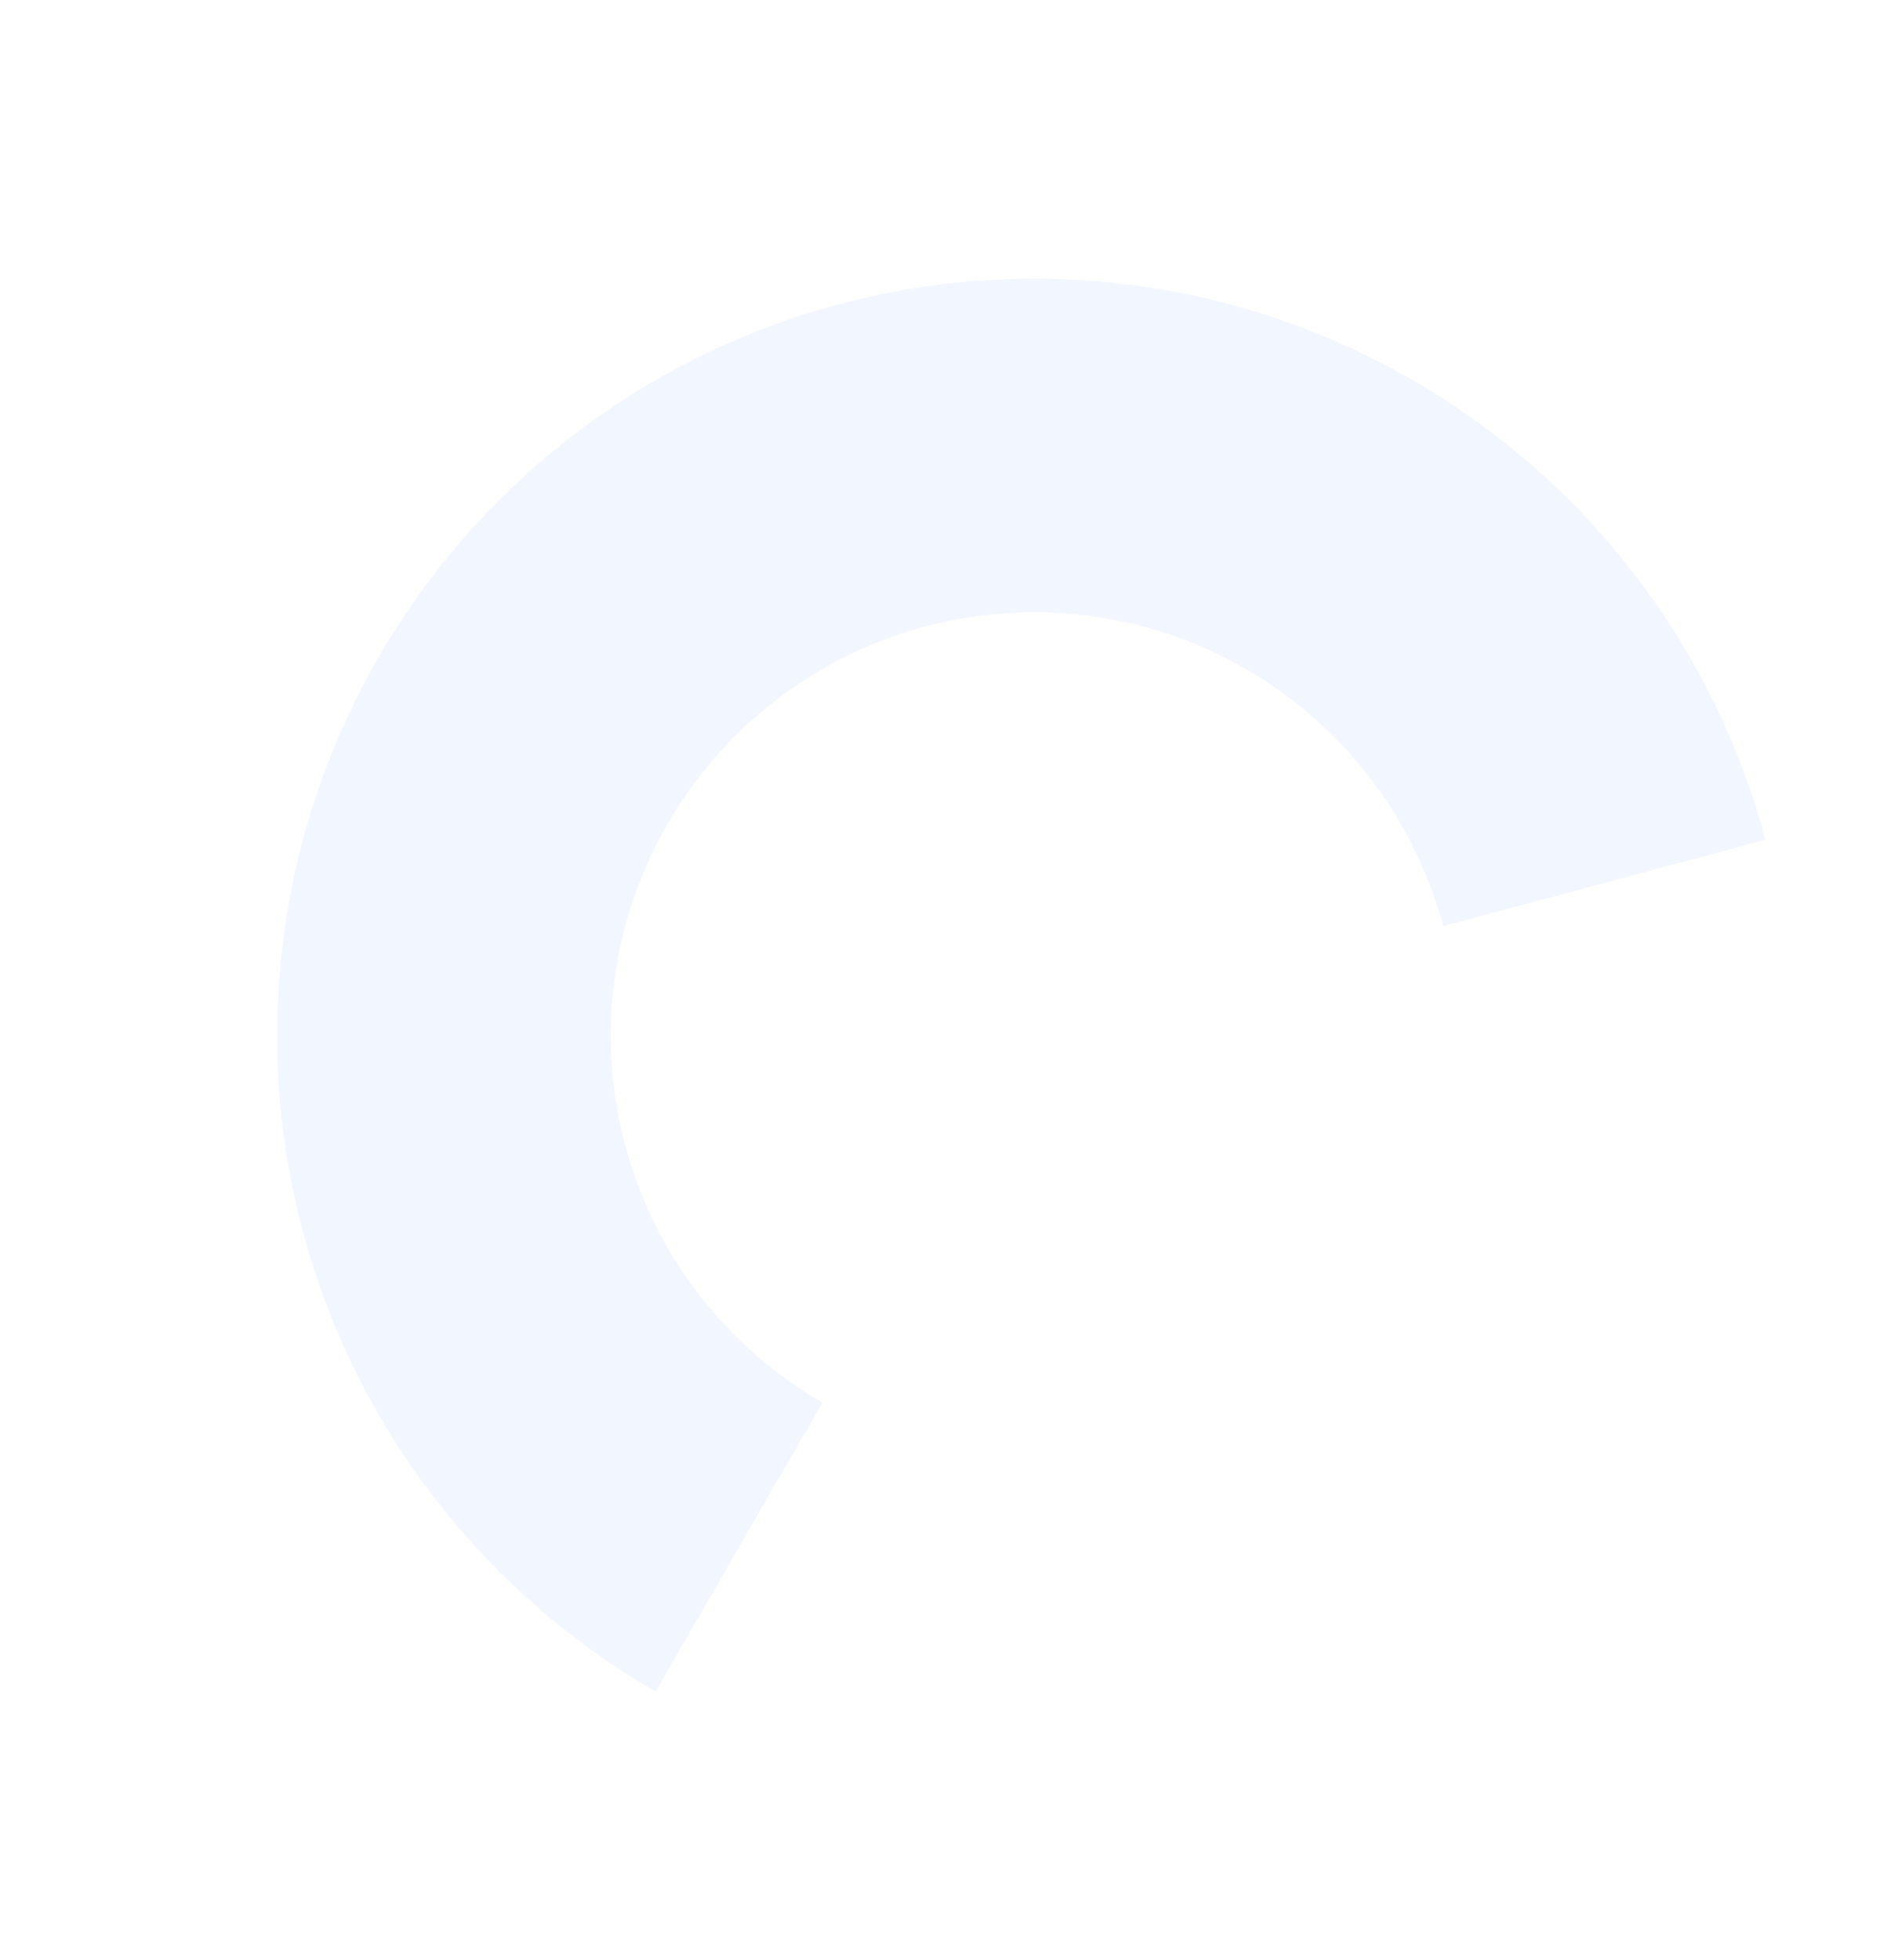 <svg width="165" height="172" viewBox="0 0 165 172" fill="none" xmlns="http://www.w3.org/2000/svg">
<path opacity="0.06" d="M57.543 148.437C48.08 142.973 40.111 135.261 34.34 125.981C28.57 116.702 25.178 106.144 24.463 95.24C23.748 84.337 25.734 73.425 30.243 63.472C34.753 53.52 41.647 44.833 50.316 38.181C58.985 31.529 69.161 27.118 79.941 25.338C90.722 23.558 101.776 24.464 112.123 27.977C122.47 31.489 131.791 37.499 139.26 45.474C146.73 53.449 152.117 63.143 154.945 73.697L126.661 81.276C125.079 75.373 122.066 69.951 117.888 65.491C113.711 61.03 108.497 57.669 102.71 55.704C96.923 53.74 90.741 53.233 84.711 54.229C78.682 55.224 72.99 57.691 68.142 61.412C63.294 65.132 59.437 69.991 56.915 75.557C54.393 81.124 53.282 87.227 53.682 93.325C54.082 99.423 55.979 105.329 59.207 110.519C62.434 115.708 66.891 120.022 72.184 123.078L57.543 148.437Z" fill="#316BFF"/>
</svg>
